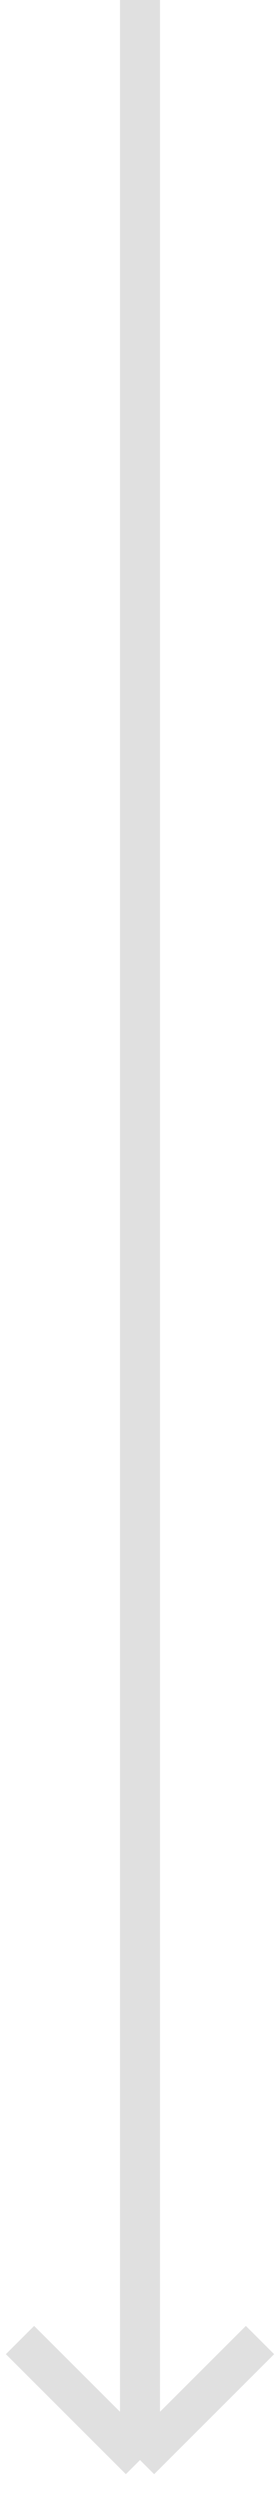 <?xml version="1.0" encoding="UTF-8"?> <svg xmlns="http://www.w3.org/2000/svg" width="14" height="125" viewBox="0 0 14 125" fill="none"> <path d="M7 -2.62268e-07L7 123M7 123L13 117M7 123L1 117" stroke="#E0E0E0" stroke-width="2"></path> </svg> 